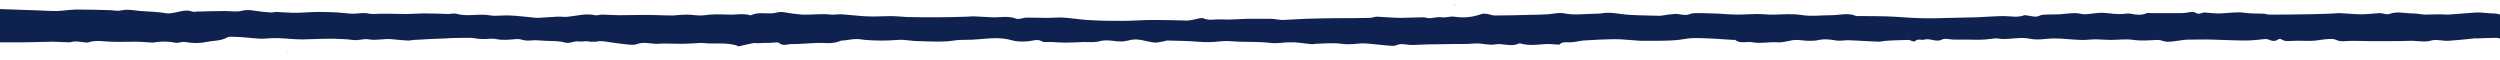 <?xml version="1.0" encoding="utf-8"?>
<!-- Generator: Adobe Illustrator 23.0.3, SVG Export Plug-In . SVG Version: 6.00 Build 0)  -->
<svg version="1.1" id="レイヤー_1" xmlns="http://www.w3.org/2000/svg" xmlns:xlink="http://www.w3.org/1999/xlink" x="0px"
	 y="0px" viewBox="0 0 839 20" style="enable-background:new 0 0 839 20;" xml:space="preserve">
<style type="text/css">
	.st0{fill:#141D3E;}
	.st1{fill:#0F214E;}
</style>
<path class="st0" d="M488.1,2C488.1,2,488.1,1.9,488.1,2C488.1,1.9,488.1,1.9,488.1,2C488.1,1.9,488.1,2,488.1,2z"/>
<path class="st0" d="M488.1,1.9c0-0.2,0-0.3-0.1-0.4C488,1.6,488,1.8,488.1,1.9C488.1,2,488.1,2,488.1,1.9z"/>
<path class="st0" d="M346.2,17.3C346.2,17.3,346.2,17.3,346.2,17.3C346.2,18.1,346.2,18.1,346.2,17.3z"/>
<path class="st0" d="M488.1,1.9C488,1.3,488,1.2,488,1.5C488,1.6,488,1.8,488.1,1.9C488.1,1.9,488.1,1.9,488.1,1.9z"/>
<path class="st0" d="M439.7,2.9C439.7,2.8,439.7,2.8,439.7,2.9L439.7,2.9z"/>
<path class="st0" d="M635,3.9C635,3.9,635,3.9,635,3.9C634.9,3,634.9,3.4,635,3.9z"/>
<path class="st0" d="M100.1,18.8C100.1,19.2,100.1,19.1,100.1,18.8L100.1,18.8z"/>
<path class="st0" d="M749.7,18.3C749.7,18.3,749.7,18.3,749.7,18.3C749.8,18.6,749.8,18.6,749.7,18.3z"/>
<path class="st0" d="M97,3.9C97,3.9,97,4,97.1,4.1C96.9,3.1,96.9,3.3,97,3.9z"/>
<path class="st0" d="M36.1,3.6C36.1,3.6,36.1,3.6,36.1,3.6C35.8,1.9,35.8,2.3,36.1,3.6z"/>
<path class="st0" d="M366,17.3c0-0.1,0-0.1,0-0.2C366,17.2,366,17.3,366,17.3z"/>
<path class="st0" d="M231.5,18.3C231.5,18.3,231.5,18.3,231.5,18.3C231.5,18.4,231.5,18.4,231.5,18.3z"/>
<path class="st0" d="M39.7,3.7c0-0.1,0-0.1,0-0.2C39.6,3.6,39.7,3.6,39.7,3.7z"/>
<path class="st0" d="M38.5,2.4c0,0.2,0.1,0.4,0.2,0.7C38.6,2.8,38.5,2.6,38.5,2.4z"/>
<path class="st0" d="M96.5,17.5c0,0.1,0,0.2,0,0.2C96.6,17.7,96.6,17.7,96.5,17.5z"/>
<path class="st0" d="M53.6,19c0,0.1,0,0.1,0,0.2C53.6,19.3,53.6,19.2,53.6,19z"/>
<path class="st0" d="M231.5,18.3C231.5,18.3,231.5,18.3,231.5,18.3C231.5,18.4,231.5,18.4,231.5,18.3z"/>
<path class="st0" d="M96.5,17.5c0,0.1,0,0.2,0,0.2C96.6,17.7,96.6,17.7,96.5,17.5z"/>
<path class="st0" d="M53.6,19c0,0.1,0,0.1,0,0.2C53.6,19.3,53.6,19.2,53.6,19z"/>
<path class="st0" d="M38.5,2.4c0,0.2,0.1,0.4,0.2,0.7C38.6,2.8,38.5,2.6,38.5,2.4z"/>
<path class="st0" d="M366,17.3c0-0.1,0-0.1,0-0.2C366,17.2,366,17.3,366,17.3z"/>
<path class="st1" d="M248.2,15.5c-0.2,0-0.4,0-0.6,0c-0.2-0.1-0.4-0.3-0.6-0.3c-2.9-0.8-5.9-0.6-8.8-0.6c-0.9,0-1.9-0.2-2.8-0.2
	c-2.3,0.1-4.6,0.3-6.9,0.3c-2,0-4-0.1-6-0.1c-0.5,0-1.1,0.1-1.6,0.1c-2.4,0.1-4.7-0.8-7.2,0.1c-1,0.4-2.3,0.2-3.4,0.1
	c-2-0.2-4-0.5-6.1-0.8c-1.4-0.2-2.7-0.5-4.1-0.1c-0.7,0-1.4,0-2.1,0c-1.3-0.4-2.6,0.1-3.9-0.1c-1.5-0.2-2.8,0.8-4.4,0.4
	c-2-0.6-4.2-0.5-6.4-0.6c-1.2-0.1-2.4-0.1-3.6-0.2c-1.1,0-2.1,0.2-3.2,0.1c-1-0.1-2.1-0.6-3.1-0.5c-2.3,0.2-4.6,0.5-7,0
	c-1.5-0.3-3.1,0.1-4.7,0c-1.3,0-2.7-0.4-4-0.4c-2.8,0-5.6,0-8.3,0.2c-3.5,0.1-7,0.3-10.5,0.5c-0.7,0-1.4,0.3-2.1,0.2
	c-1.6-0.1-3.2-0.2-4.8-0.4c-2.8-0.4-5.5,0.5-8.3,0c-1.6-0.3-3.5,0.5-5.4,0.2c-2.1-0.3-4.2-0.3-6.3-0.4c-2,0-4.1,0-6.1,0.1
	c-1.9,0-3.8,0.2-5.8,0.1c-2.9-0.1-5.9-0.5-8.8-0.4c-1.3,0.1-2.5,0.2-3.8,0.2c-2.1-0.1-4.1-0.4-6.1-0.5c-0.7-0.1-1.4-0.1-2.1-0.1
	c-1.1,0-2.3-0.3-3.1,0.2c-2.2,1.2-4.7,1-7.1,1.5c-2.3,0.5-4.6,0.4-7,0c-1.1-0.2-2.4,0.5-3.5,0.2c-2.3-0.5-4.5-0.4-6.7-0.1
	c-0.2,0-0.5,0.1-0.7,0.1c-1.9-0.1-3.7-0.3-5.6-0.3c-2.8,0-5.6,0.1-8.4,0c-2.5-0.1-5-0.6-7.5,0.2c-0.6,0.2-1.4,0-2.1-0.1
	c-0.8-0.1-1.7-0.2-2.5-0.2c-0.6,0-1.3,0.3-1.9,0.3c-1.8,0-3.6-0.2-5.5-0.2c-3.4,0-6.8,0.2-10.2,0.2c-2.4,0-11.6,0-14,0
	c0-112.3,0.6,105.1,0.6-7.3c0-2,1.5-3.6,3.5-3.8c0.4,0,0.8-0.1,1.2-0.1c2.5,0.1,11.8,0.4,14.3,0.5c2,0.1,4,0.2,6.1,0.2
	c2.2-0.1,4.5-0.5,6.7-0.5c3.6,0,7.2,0.1,10.8,0.2c1.3,0,2.7,0.4,3.9,0.1c1.7-0.4,3.2-0.2,4.8,0c2.2,0.3,4.5,0.3,6.7,0.5
	c1.4,0.1,2.7,0.3,4.1,0.5c0.5,0,1,0,1.4-0.1C60,4.1,62.2,3,64.6,3.9c0.3,0.1,0.8,0.1,1.2,0c3.3-0.1,6.5-0.2,9.8-0.2
	c1.9,0,3.9,0.4,5.6-0.1c1.6-0.4,2.9-0.2,4.3,0c1.9,0.3,3.7,0.5,5.5,0.6c0.6,0,1.2-0.2,1.7-0.2c2.1,0.1,4.2,0.3,6.3,0.3
	c2.7,0,5.4-0.3,8.1-0.3c2.2,0,4.3,0.1,6.5,0.2c1.6,0.1,3.2,0.4,4.9,0.4c1.8,0,3.6-0.5,5.4,0c0.4,0,0.9,0.1,1.3,0.1
	c1.5-0.1,3-0.1,4.5-0.1c2.3,0,4.5,0.1,6.8,0.1c1.8,0,3.7-0.2,5.5-0.2c2.8,0,5.6,0.1,8.3,0.2c0.9,0,1.9-0.3,2.8-0.1
	c3.4,1,6.8,0.1,10.2,0.4c0.9,0.1,1.8,0.3,2.7,0.3c1.8,0,3.5-0.2,5.3-0.1c2.3,0.1,4.6,0.4,6.9,0.6c0.8,0.1,1.6,0.2,2.3,0.2
	c2.1-0.1,4.2-0.3,6.4-0.4c1.3-0.1,2.6,0.2,3.8,0c3-0.3,5.9-1.2,9-0.5c0.8,0.2,1.7-0.3,2.5-0.2c1.8,0,3.6,0.2,5.3,0.2
	c3.3,0,6.5-0.1,9.8-0.1c2.8,0,5.6,0.2,8.4,0.2c0.4,0,0.9-0.1,1.3-0.1c1.2-0.1,2.4-0.2,3.6-0.2c1.9,0,3.8,0.5,5.8,0.2
	c2.7-0.4,5.5-0.3,8.2-0.2c2.4,0.1,4.7-0.5,7.1,0.2c0.2,0.1,0.4,0,0.6-0.1c2.7-1.2,5.6,0,8.4-0.8c1.7-0.5,3.7,0.2,5.6,0.4
	c1,0.1,2.1,0.2,3,0.3c0.1,0,0.2,0,0.3,0c3.1,0.1,6.2-0.4,9.3,0c1.2,0.1,2.5-0.2,3.7-0.1c2.9,0.2,5.9,0.6,8.8,0.7
	c2.5,0.1,4.9-0.1,7.4-0.1c1.8,0,3.6,0.2,5.4,0.3c3.3,0.1,6.6,0.1,9.9,0.1c3.4,0,6.9-0.1,10.3-0.2c0.9,0,1.9-0.2,2.8-0.1
	c1.9,0.1,3.9,0.2,5.8,0.3c2.7,0.1,5.4-0.6,8.1,0.5c0.6,0.2,1.5-0.1,2.2-0.2c0.4-0.1,0.8-0.2,1.2-0.2c2.4,0,4.7,0.1,7.1,0.1
	c1.8,0,3.6-0.2,5.3-0.1c2.7,0.2,5.3,0.6,8,0.8C368.9,7,372.9,7,376.8,7c3.4,0,6.8-0.3,10.2-0.3c3.8,0,7.7,0.1,11.5,0.2
	c0.7,0,1.3-0.2,2-0.3c1.2-0.2,2.6-0.8,3.5-0.4c1.9,0.8,3.7,0.2,5.5,0.3c3,0.2,6.1-0.1,9.1-0.2c2.6,0,5.1,0,7.7,0
	c1.4,0,2.8,0.4,4.2,0.4c2.6-0.1,5.2-0.3,7.9-0.4c3.5-0.1,7.1-0.2,10.6-0.2s7.1,0,10.6-0.1c0.9,0,1.7-0.4,2.6-0.4
	c2.7,0.1,5.3,0.4,8,0.4c2.4,0,4.9-0.2,7.3-0.2c0.8,0,1.7,0.4,2.5,0.3c1.3-0.1,2.5-0.5,3.9-0.3c1.3,0.2,2.8-0.4,4.1-0.2
	c3.2,0.5,6.2,0.2,9.2-0.9c0.6-0.2,1.3-0.1,2,0c0.8,0.1,1.6,0.5,2.4,0.5c3.7,0,7.4-0.1,11.1-0.2c2.2,0,4.4-0.1,6.6-0.2
	c1.9-0.1,3.9-0.7,5.7-0.3c3.6,0.7,7.2,0.1,10.8,0.1c1.5,0,3-0.4,4.5-0.3c2.3,0.1,4.5,0.6,6.8,0.7c3.3,0.2,6.7,0.2,10.1,0.3
	c0.2,0,0.5-0.1,0.7-0.1c1.3-0.2,2.6-0.4,3.9-0.5c1.8-0.2,3.6,0.8,5.4,0c0.5-0.2,1.2-0.3,1.7-0.3c1.7,0,3.5,0,5.2,0.1
	c1.5,0,3,0.1,4.5,0.2s3,0.2,4.4,0.2c2.3,0,4.6-0.2,6.8-0.2c2,0,3.9,0.3,5.8,0.2c2.9-0.1,5.8-0.3,8.7,0.1c3.4,0.6,7,0.1,10.5,0.1
	c2.6,0,5.3-0.9,7.9,0.2c0.4,0.1,0.8,0.1,1.2,0.1c3.1,0,6.2,0,9.2,0.1c3.7,0.1,7.5,0.5,11.2,0.6c3.5,0.1,7,0,10.4-0.1
	c2.9-0.1,5.9-0.1,8.8-0.2c3-0.1,6-0.4,8.9-0.4c2.4,0,4.7,0.6,7-0.3c0.2-0.1,0.5,0.1,0.7,0.1c1.4,0,2.8,0.8,4.3,0.1
	c0.6-0.3,1.3-0.4,2-0.4c1.6-0.1,3.2,0,4.8-0.1c1.7-0.1,3.5-0.4,5.2-0.4c1.1,0,2.3,0.4,3.4,0.4c2-0.1,4-0.6,5.9-0.5
	c2.5,0.1,5,0.7,7.5,0.3c0.6-0.1,1.3-0.1,1.9,0c1.8,0.4,3.6,0.6,5.4-0.2c0.3-0.1,0.8,0,1.2,0c3.5,0,7.1,0,10.6,0
	c1.1,0,2.2-0.3,3.2-0.4c0.5,0,1.1,0.1,1.4,0.3c1.1,0.8,2.1-0.2,3.1-0.1c1.7,0.1,3.4,0.4,5.2,0.3c2.7-0.1,5.4-0.6,8.2-0.2
	c2,0.3,4.1,0.2,6.2,0.3c0.6,0,1.3,0.3,1.9,0.3c3.9,0,7.8,0,11.7-0.1c2.7,0,5.4-0.1,8.1-0.2c1.3,0,2.6-0.2,3.9-0.2
	c2.4,0.1,4.8,0.4,7.3,0.4c2,0,4.1-0.3,6.1-0.4c1.1,0,2.3,0.6,3.2,0.3c2.6-1,5.2-0.2,7.8-0.2c1.3,0,2.7,0.3,4,0.4c0.1,0,0.3,0,0.4,0
	c1.5,0,3-0.1,4.5-0.1c0.9,0,2,0.1,2.9,0.1c0.1,0,0.2,0,0.3,0c3-0.2,6.1-0.5,9.2-0.7c2-0.1,3.9,0.3,5.8,0.3l0,0
	c2.1,0,4.1,1.1,4.1,1.1l-0.8,7.7c-0.8-0.2-1.4-0.6-2.1-0.6c-2.1,0-4.3,0.1-6.4,0.2c-0.4,0-0.8-0.1-1.2,0c-2.9,0.3-5.7,0.6-8.6,0.8
	c-1.9,0.1-3.9-0.6-5.7-0.1c-2.5,0.7-4.9,0-7.3,0.1c-2.1,0.1-4.3,0.1-6.5,0.1c-2.5,0-4.9,0-7.4,0s-5-0.2-7.5,0
	c-1.3,0.1-2.4,0.1-3.5-0.5c-0.7-0.3-1.6-0.2-2.4-0.2c-1.8,0.1-3.5,0.5-5.3,0.6c-2.1,0.1-4.1-0.1-6.2,0c-1.4,0-2.9,0.4-4.3-0.5
	c-0.2-0.2-0.8-0.2-1,0c-1.2,0.9-2.3,0.5-3.5,0c-0.3-0.1-0.6-0.1-0.9-0.1c-2.1,0.2-4.2,0.5-6.3,0.5c-3.8,0-7.5-0.2-11.3-0.3
	c-2.7-0.1-5.3,0-8,0c-2.4,0-5.1,0.8-7.5,0.7c-1-0.1-1.9-0.6-2.9-0.6c-2.7,0.1-5.4,0.4-8.2,0c-2.5-0.4-5.2,0-7.8,0
	c-1.6,0-3.3-0.2-4.9-0.2c-1.7,0-3.4,0.3-5.1,0.2c-3-0.1-6-0.5-9-0.5c-2.6,0-5.2,0.7-8,0.1s-5.9,0.1-8.9,0.1c-1,0-1.9-0.3-2.9-0.2
	c-1.4,0.1-2.7,0.4-4.1,0.4c-1.5,0.1-3,0-4.5,0c-1.7,0-3.3,0-5,0c-1.4,0-3-0.6-4.1,0c-2.1,1-3.9-0.6-5.9,0c-1,0.3-2.2-0.5-3.2,0.6
	c-0.1,0.1-0.6-0.1-0.9-0.1c-0.4-0.1-0.8-0.4-1.2-0.4c-2.5,0.1-5,0.1-7.5,0.3c-0.8,0-1.7,0.3-2.5,0.3c-3.4-0.1-6.8-0.4-10.3-0.5
	c-1.3,0-2.7,0.3-4,0.1c-2.1-0.4-4.1-0.6-6.2-0.1c-1,0.2-2,0.2-3,0.2c-1.4,0-2.8-0.3-4.1-0.3c-2.2,0-4.2,1-6.4,0.8
	c-2.8-0.2-5.6,0.5-8.3,0c-2-0.4-4.1,0.6-5.9-0.8c-0.1-0.1-0.4,0-0.6,0c-2-0.1-4.1-0.3-6.1-0.4c-2.6-0.1-5.2-0.3-7.8-0.2
	c-1.9,0.1-3.8,0.6-5.7,0.7c-2.8,0.2-5.6,0.2-8.3,0.2c-1.1,0-2.1,0-3.2,0c-2.2-0.1-4.4-0.4-6.6-0.5c-2.4-0.1-4.9,0-7.3,0.1
	c-1.8,0.1-3.6,0.2-5.4,0.3c-1.7,0.2-3.3,0.7-5,0.6c-1.3-0.1-2.3,0-3,0.8c-1.7-0.1-3.2-0.3-4.8-0.2c-2.7,0.2-5.5,0.6-8.2-0.2
	c-0.2-0.1-0.4,0-0.6,0c-2.6,1.3-5.3-0.2-7.9,0.3c-2.3,0.4-4.7-0.5-7-0.3c-2.9,0.3-5.8,0.1-8.7,0.2c-2.3,0.1-4.6,0-6.9,0.1
	c-1.8,0-3.6,0.2-5.4,0.2c-1.2,0-2.4-0.3-3.7-0.3c-0.8,0-1.7,0.6-2.5,0.6c-2.6-0.1-5.2-0.5-7.8-0.7c-1.1-0.1-2.3-0.2-3.4-0.1
	c-2.1,0.2-4.1,0.4-6.3,0.1c-2.7-0.4-5.6-0.1-8.4,0c-0.6,0-1.2,0.2-1.7,0.1c-2.4-0.2-4.8-0.7-7.3-0.6c-2.1,0-4.1,0.5-6.2,0.2
	c-3.5-0.4-7.1-0.3-10.6-0.4c-2.2-0.1-4.4-0.4-6.6-0.1c-2.5,0.3-4.8,0.3-7.3,0.1c-3.5-0.3-7-0.3-10.5-0.4c-0.2,0-0.4,0.2-0.6,0.2
	c-1.1,0.2-2.2,0.5-3.2,0.5c-2.8-0.2-5.4-1.5-8.2-0.9c-0.9,0.2-1.7,0.4-2.6,0.5c-2.6,0.2-5.1-0.8-7.7-0.1c-1.7,0.5-3.6,0.3-5.5,0.3
	c-2,0.1-4.1,0.2-6.1,0.2c-1.5,0-3-0.1-4.5-0.2c-0.8,0-1.5,0-2.3,0c-0.4,0.1-0.9-0.1-1.3-0.3c-1.3-0.7-2.6-0.2-4,0
	c-1.9,0.2-3.9,0.3-6-0.3c-3.7-1.1-7.6-0.6-11.4-0.3c-2.6,0.3-5.3,0-7.9,0.4c-3.9,0.6-8,0.3-12.1,0.2c-2.3,0-4.6-0.6-6.8-0.4
	c-3.7,0.3-7.3,0.3-10.9,0c-1-0.1-2-0.3-2.9-0.3c-1.6,0-3.1,0.4-4.7,0.5c-0.6,0-1.3,0.3-1.8,0.5c-2.6,0.7-4.7,0.2-6.4,0.3
	c-3.4,0.1-5.5,0.4-9,0.4c-1.4,0-2.8,0.8-4.2-0.4c-0.3-0.3-1.1-0.1-1.7-0.1c-0.5,0-1,0.1-1.5,0.1c-1.3,0-2.6,0-3.9,0.1
	c-0.5,0-1.1-0.1-1.6,0C251.5,14.7,249.8,15.1,248.2,15.5z"/>
</svg>
